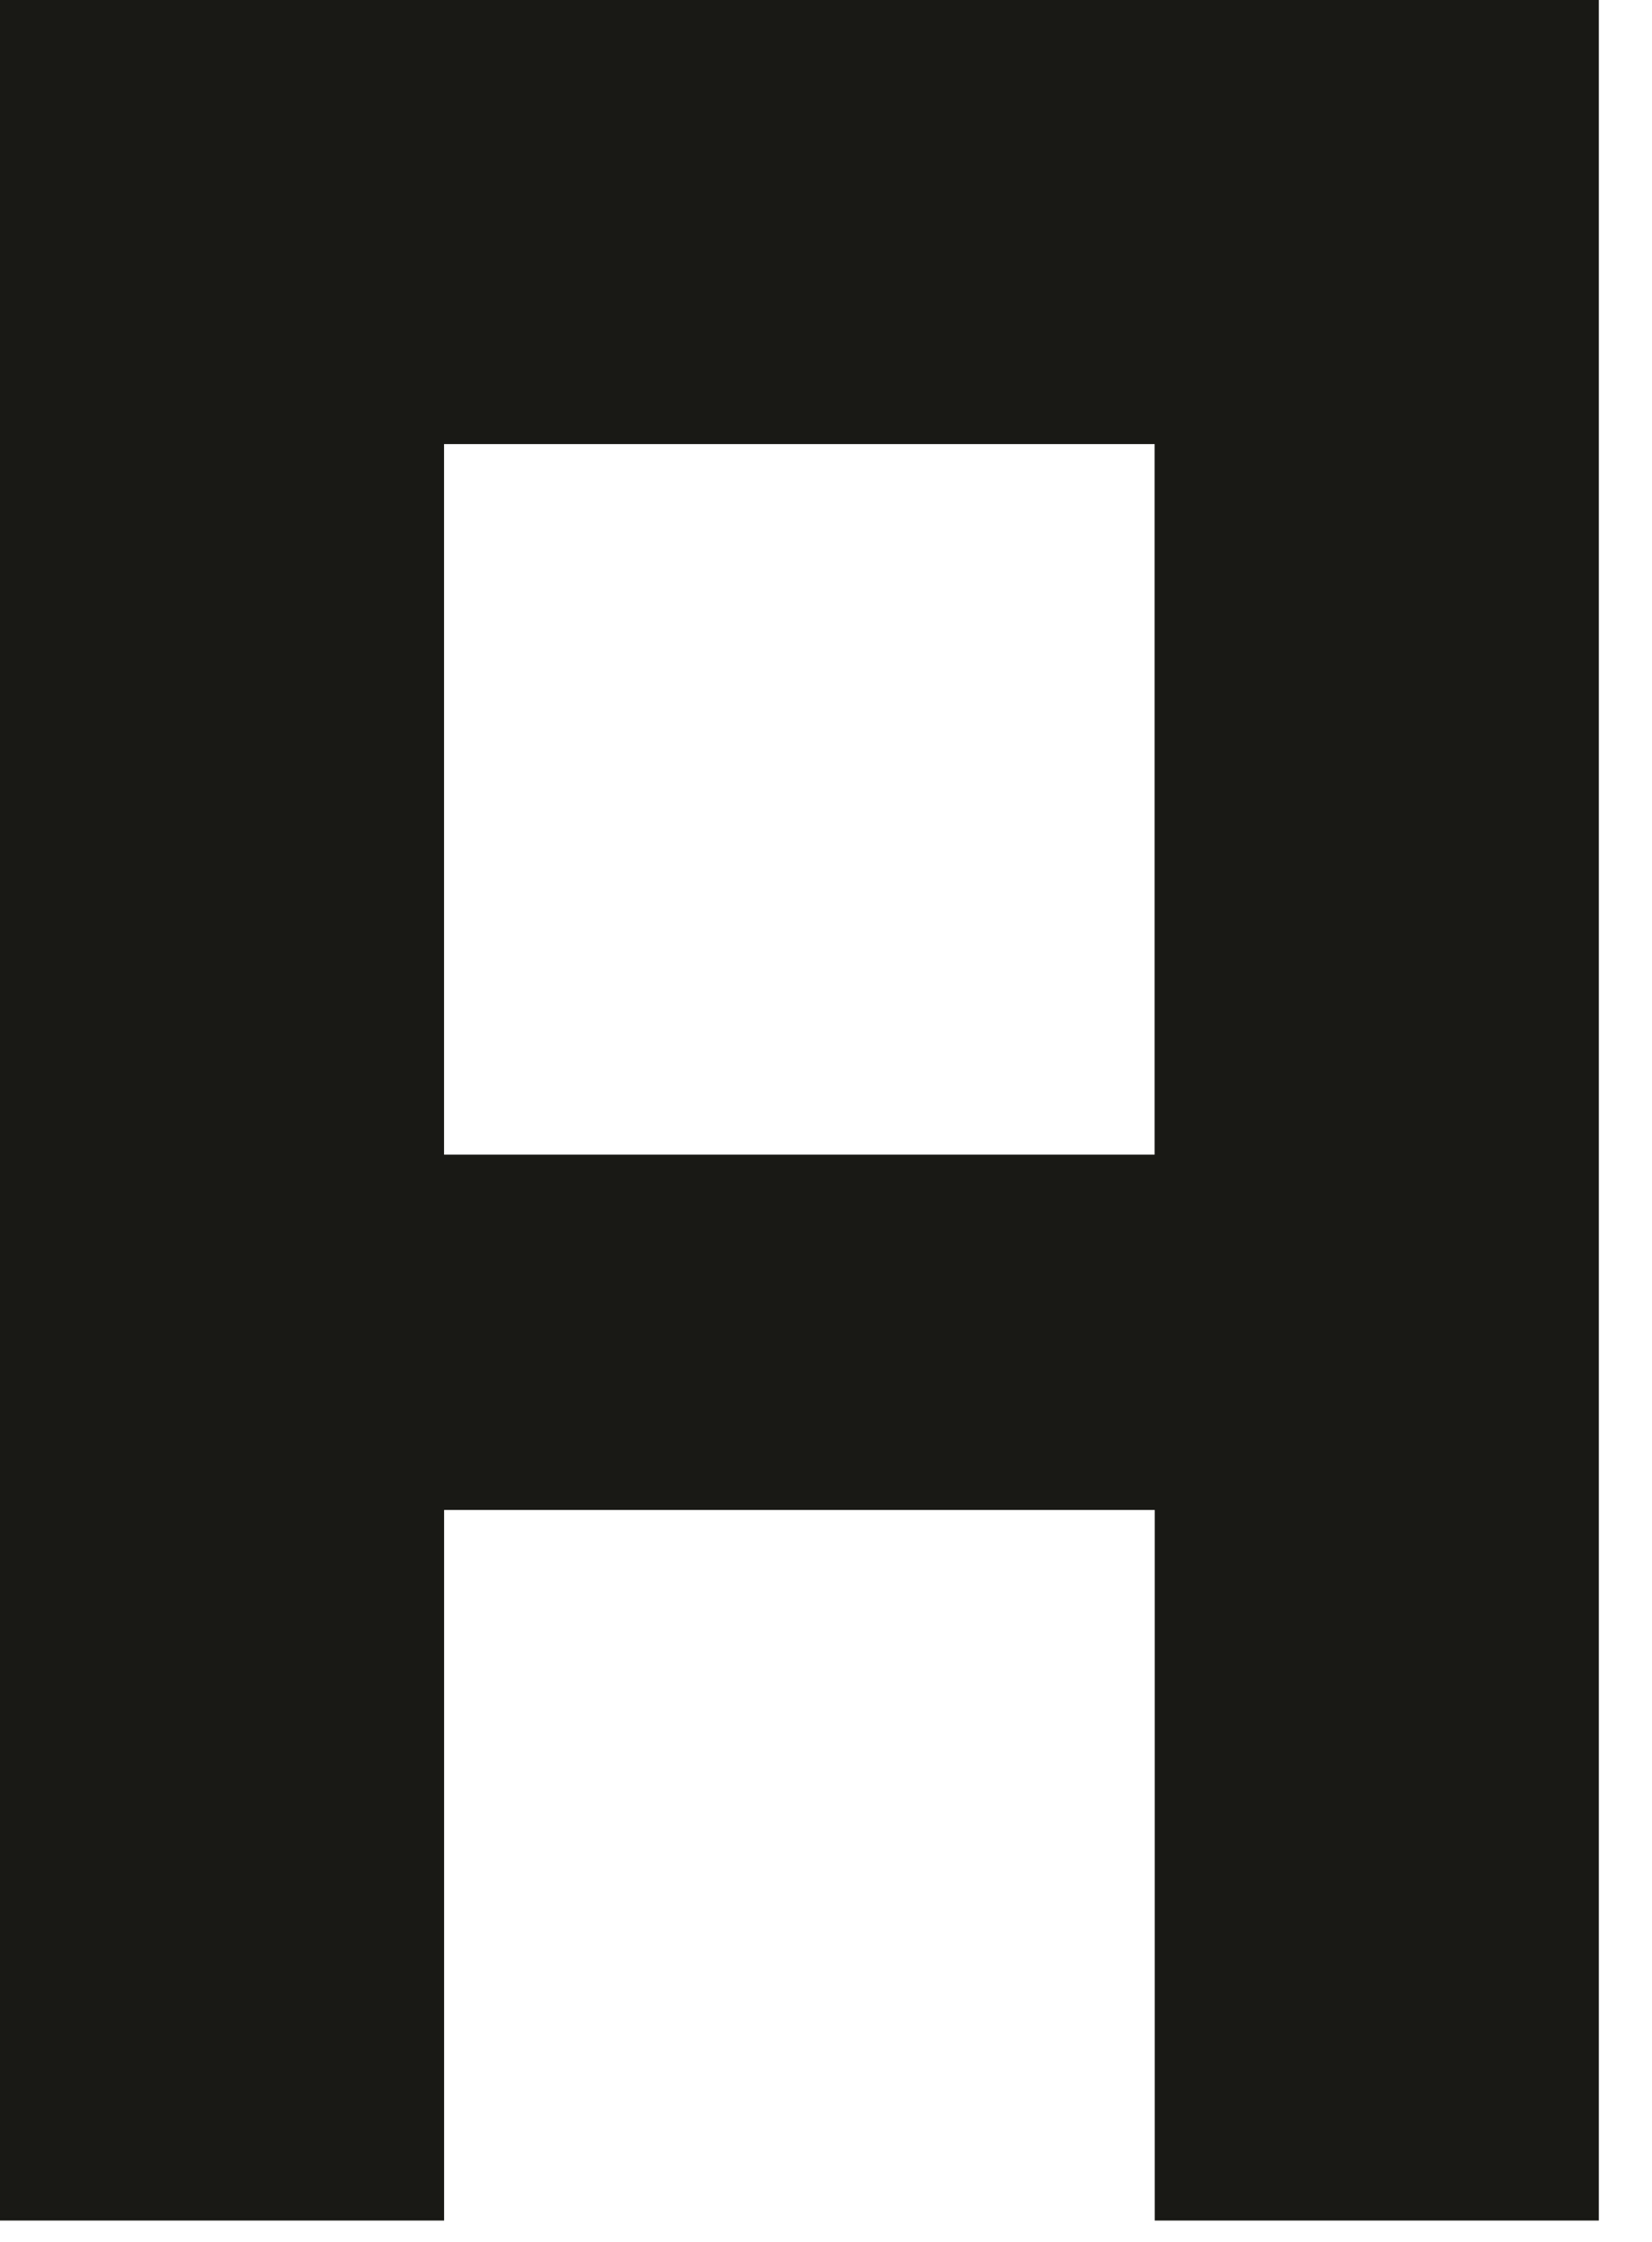 <?xml version="1.0" encoding="utf-8"?>
<svg xmlns="http://www.w3.org/2000/svg" fill="none" height="100%" overflow="visible" preserveAspectRatio="none" style="display: block;" viewBox="0 0 28 38" width="100%">
<path d="M19.571 25.594H7.527V37.638H0V0H27.099V37.638H19.572V25.594H19.571ZM7.526 19.571H19.57V7.527H7.526V19.571Z" fill="#191915" id="Vector"/>
</svg>